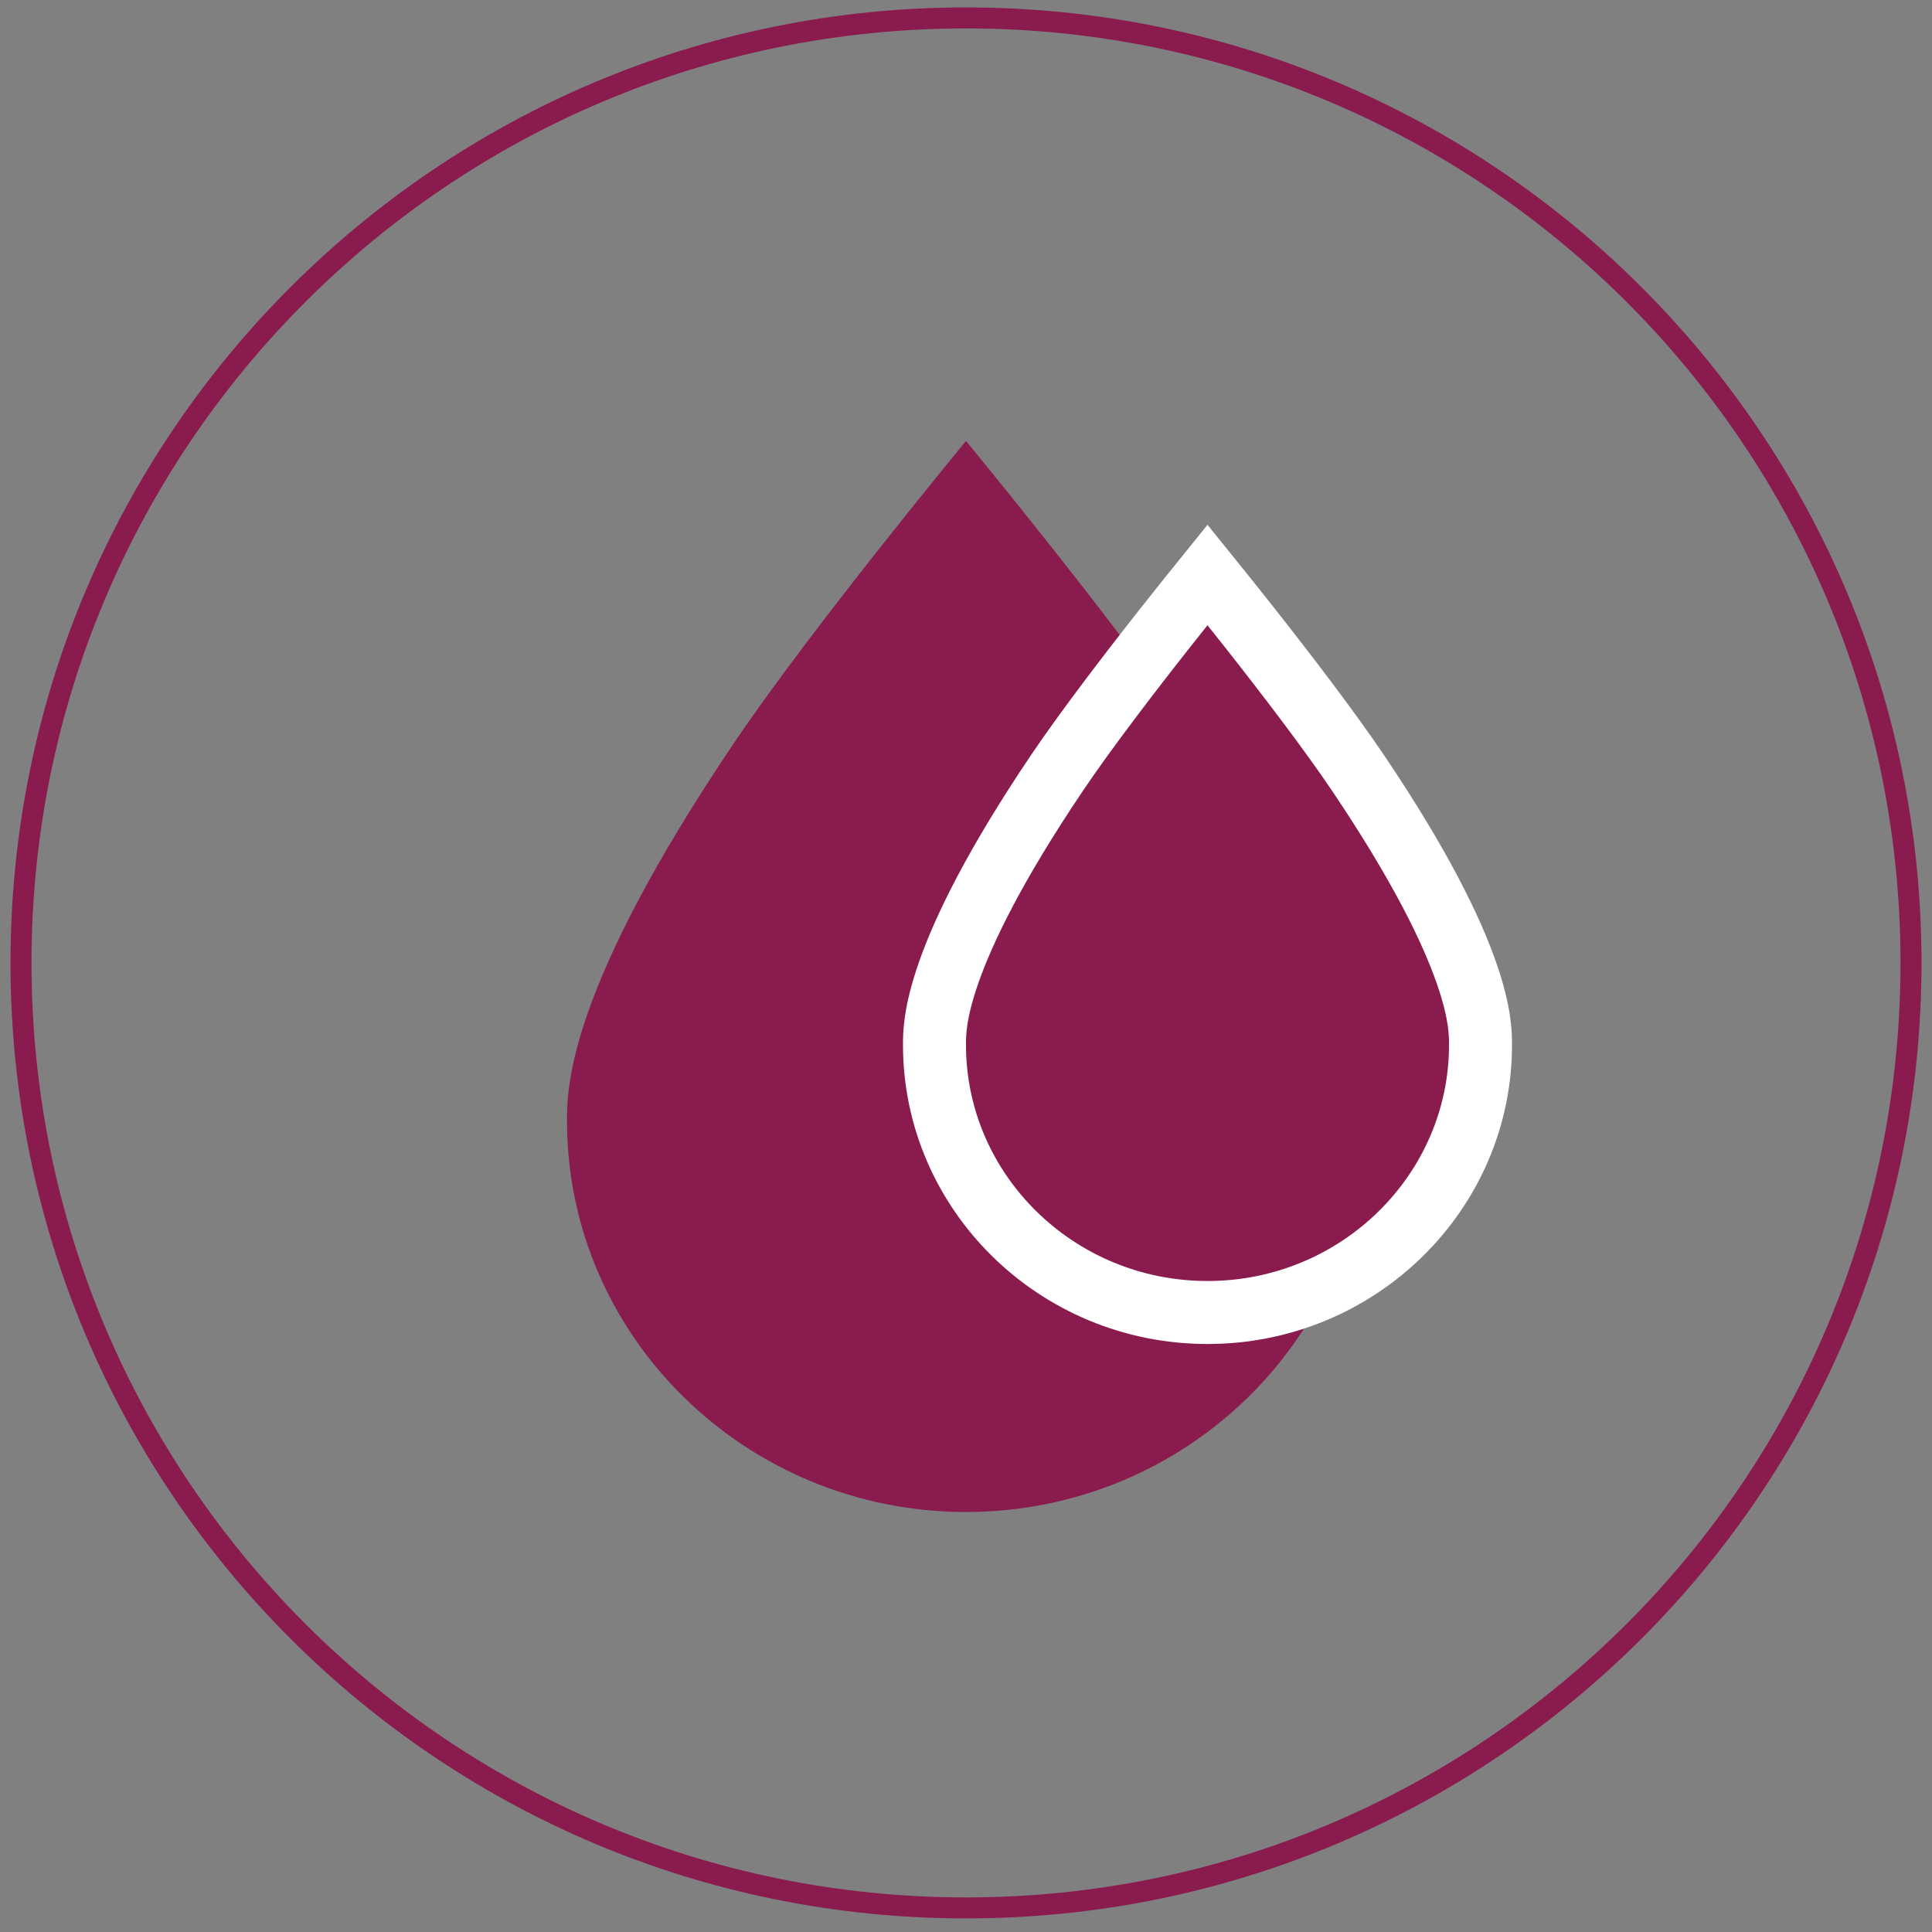 <svg width="92" height="92" viewBox="0 0 92 92" fill="none" xmlns="http://www.w3.org/2000/svg">
<rect x="0" y="0" width="92" height="92" fill="#808080" stroke="none"/>
<g clip-path="url(#clip0_606_7133)">
<path d="M46 90.853C70.853 90.853 91 70.706 91 45.853C91 21 70.853 0.853 46 0.853C21.147 0.853 1 21 1 45.853C1 70.706 21.147 90.853 46 90.853Z" stroke="#8A1B4F"/>
<path d="M46 72C56.477 72 65 63.647 65 53.38C65 51.839 65 47.148 57.008 35.322C53.31 29.851 46 21 46 21C46 21 38.69 29.851 34.992 35.322C27 47.148 27 51.839 27 53.38C27 63.647 35.523 72 46 72Z" fill="#8A1B4F"/>
<path d="M57.5 27.377C58.035 28.039 58.718 28.889 59.465 29.836C61.21 32.048 63.28 34.749 64.657 36.791C67.659 41.242 69.115 44.284 69.822 46.303C70.515 48.279 70.5 49.295 70.5 49.762C70.5 56.759 64.693 62.5 57.5 62.5C50.307 62.5 44.5 56.759 44.5 49.762C44.5 49.295 44.485 48.279 45.178 46.303C45.885 44.284 47.341 41.242 50.343 36.791C51.72 34.749 53.79 32.048 55.535 29.836C56.282 28.889 56.965 28.039 57.5 27.377Z" fill="#8A1B4F" stroke="white" stroke-width="3"/>
</g>
<defs>
<clipPath id="clip0_606_7133">
<rect width="92" height="92" fill="white"/>
</clipPath>
</defs>
</svg>
